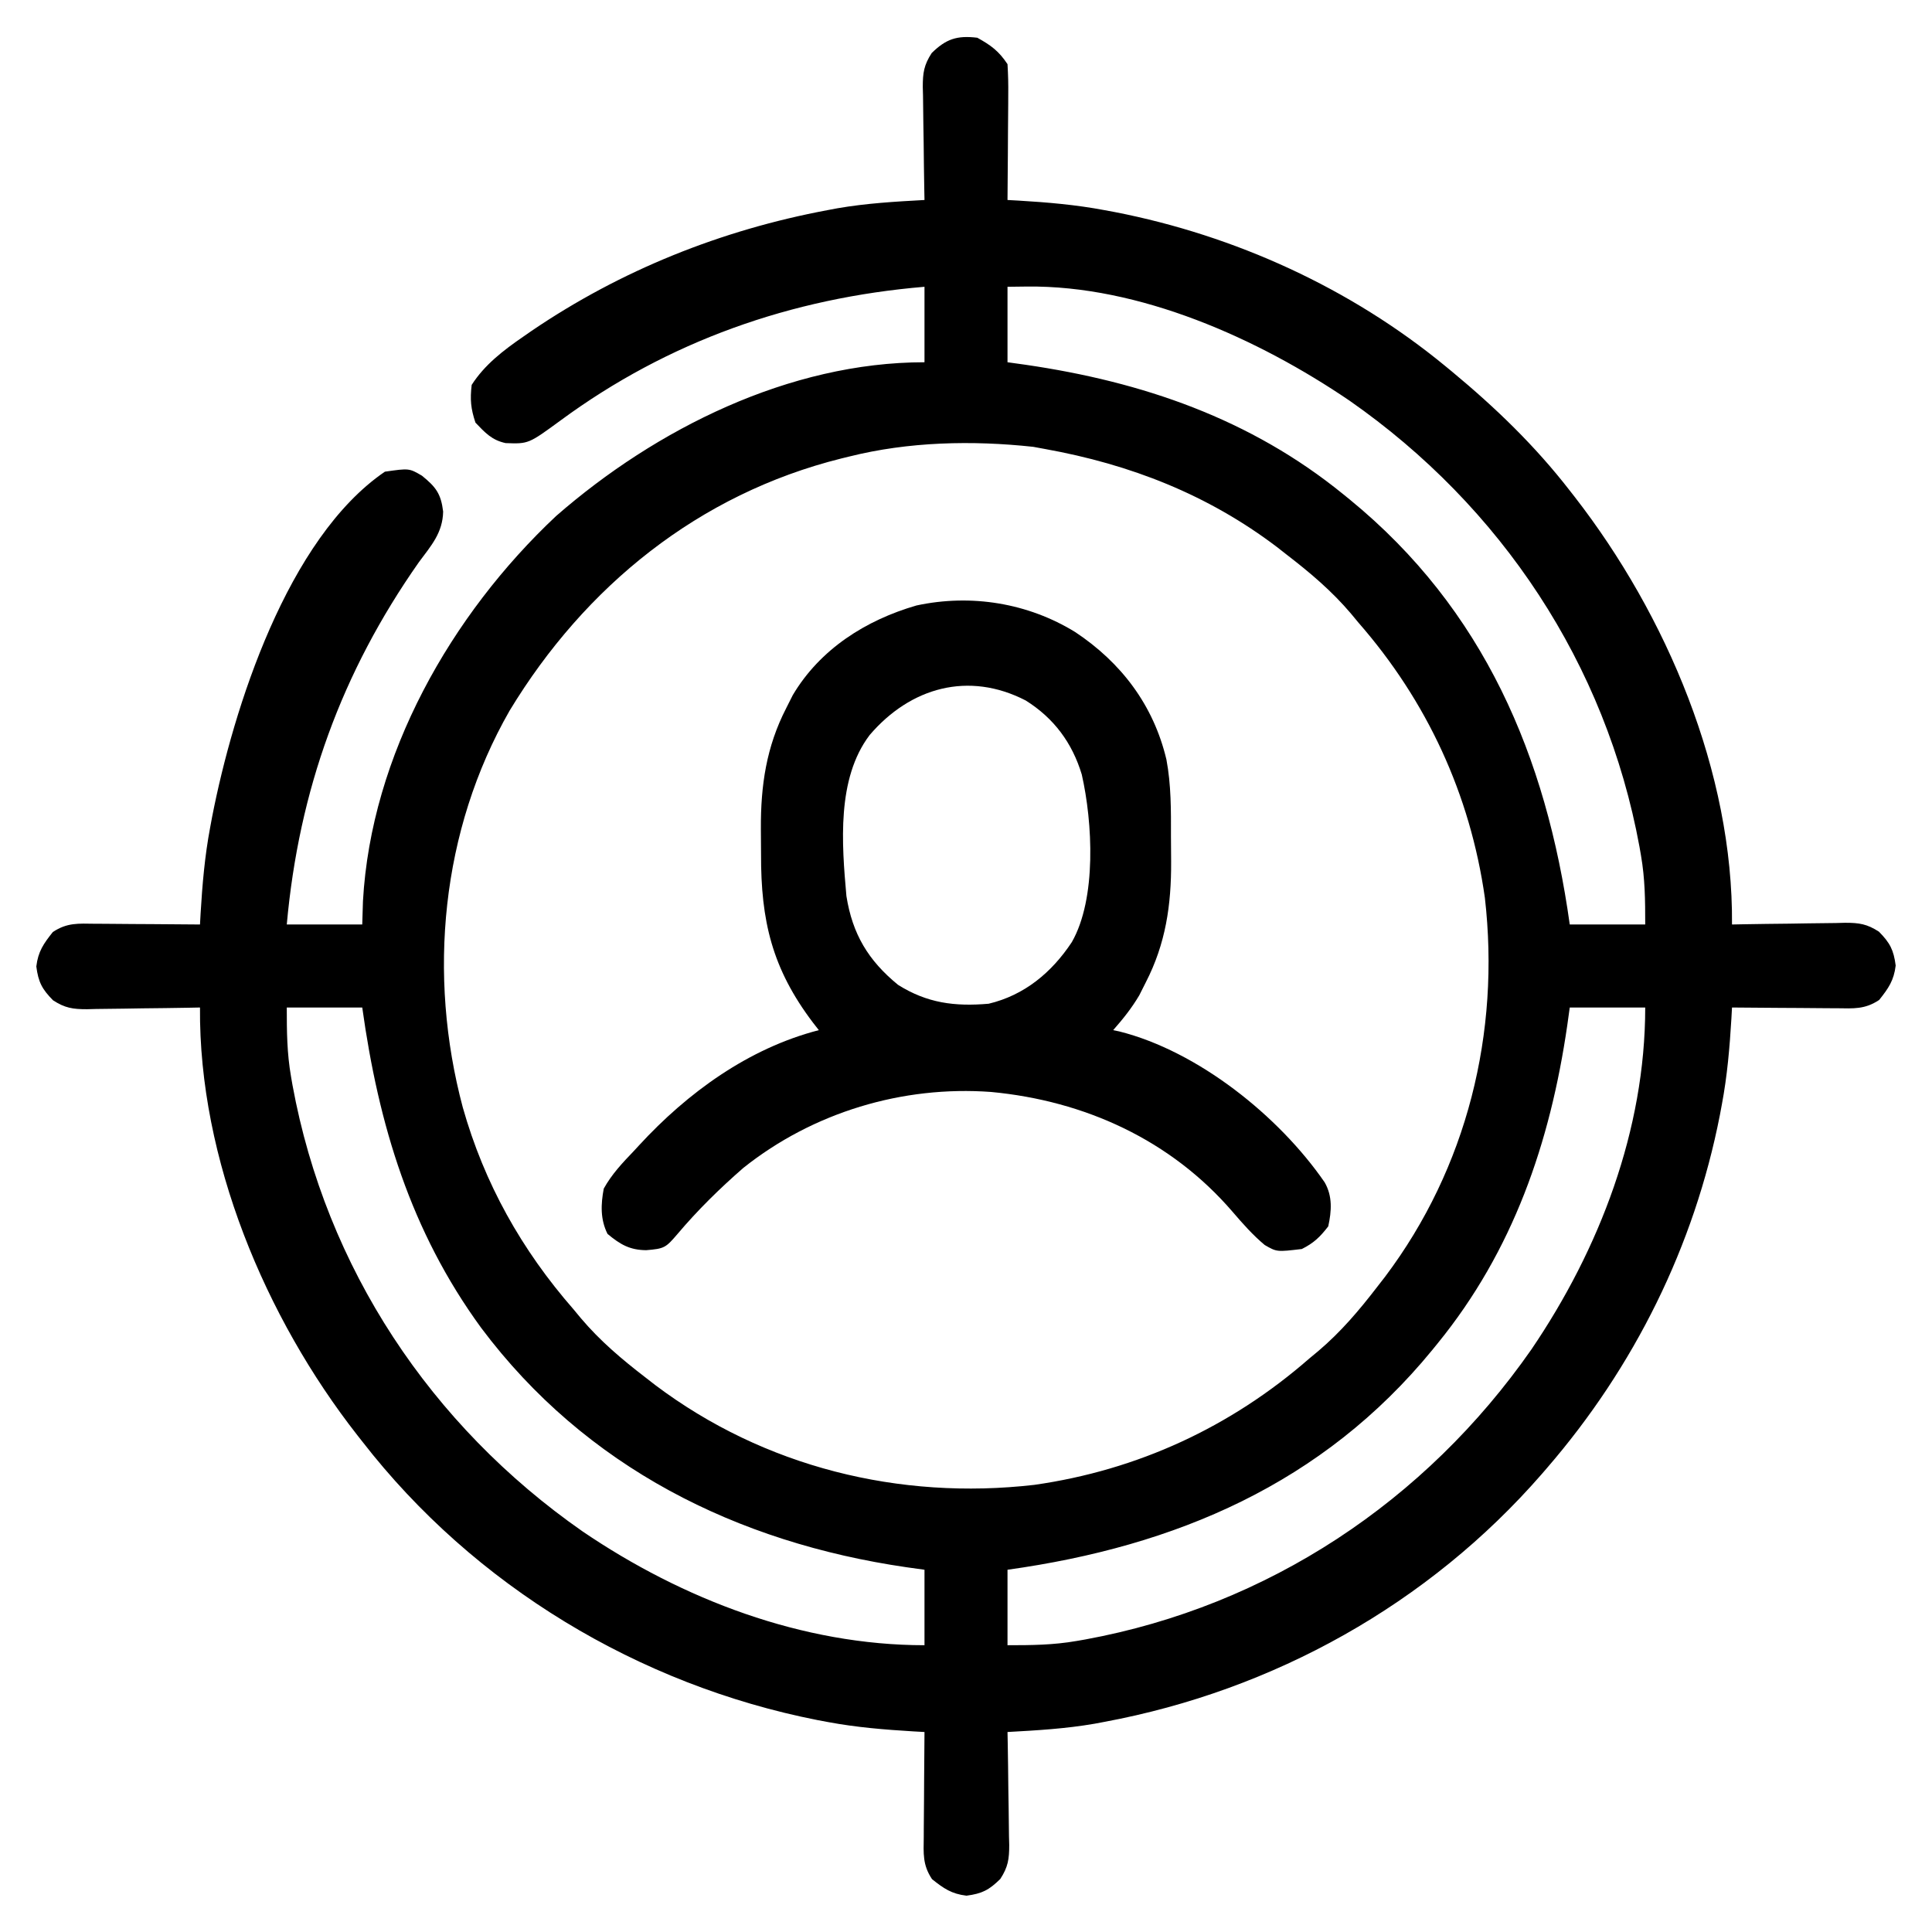 <svg xmlns="http://www.w3.org/2000/svg" width="512" height="512"><path d="M0 0 C3.658 2.04 5.669 3.504 8 7 C8.172 9.758 8.232 12.412 8.195 15.168 C8.191 16.36 8.191 16.36 8.187 17.576 C8.176 20.114 8.15 22.65 8.125 25.188 C8.115 26.908 8.106 28.629 8.098 30.35 C8.076 34.567 8.041 38.783 8 43 C8.959 43.053 9.918 43.105 10.906 43.159 C18.593 43.62 26.108 44.259 33.688 45.688 C34.612 45.86 35.537 46.032 36.49 46.209 C68.332 52.426 98.929 66.364 124 87 C124.582 87.479 125.163 87.957 125.763 88.451 C137.306 98.02 147.791 108.117 157 120 C157.424 120.542 157.848 121.084 158.285 121.643 C182.66 153.018 200.328 194.672 200 235 C201.064 234.979 202.129 234.958 203.225 234.937 C207.185 234.864 211.146 234.818 215.106 234.78 C216.818 234.76 218.53 234.733 220.242 234.698 C222.707 234.65 225.171 234.627 227.637 234.609 C228.398 234.589 229.16 234.568 229.945 234.547 C233.685 234.545 235.771 234.851 238.941 236.907 C241.873 239.887 242.834 241.727 243.375 245.875 C242.899 249.845 241.47 251.895 239 255 C235.212 257.526 232.215 257.254 227.832 257.195 C226.64 257.191 226.64 257.191 225.424 257.187 C222.886 257.176 220.35 257.15 217.812 257.125 C216.092 257.115 214.371 257.106 212.65 257.098 C208.433 257.076 204.217 257.041 200 257 C199.947 257.959 199.895 258.918 199.841 259.906 C199.38 267.593 198.741 275.109 197.312 282.688 C197.14 283.614 196.967 284.54 196.788 285.495 C189.987 320.268 174.095 352.255 151 379 C150.524 379.552 150.048 380.103 149.558 380.672 C119.572 415.1 78.529 437.962 33.688 446.312 C32.419 446.552 32.419 446.552 31.125 446.795 C23.453 448.128 15.767 448.574 8 449 C8.021 450.064 8.042 451.129 8.063 452.225 C8.136 456.185 8.182 460.146 8.22 464.106 C8.24 465.818 8.267 467.53 8.302 469.242 C8.35 471.707 8.373 474.171 8.391 476.637 C8.411 477.398 8.432 478.16 8.453 478.945 C8.455 482.685 8.149 484.771 6.093 487.941 C3.113 490.873 1.273 491.834 -2.875 492.375 C-6.845 491.899 -8.895 490.47 -12 488 C-14.526 484.212 -14.254 481.215 -14.195 476.832 C-14.192 476.037 -14.19 475.242 -14.187 474.424 C-14.176 471.886 -14.15 469.35 -14.125 466.812 C-14.115 465.092 -14.106 463.371 -14.098 461.65 C-14.076 457.433 -14.041 453.217 -14 449 C-14.961 448.947 -15.922 448.893 -16.912 448.838 C-24.526 448.38 -31.991 447.776 -39.5 446.375 C-40.422 446.203 -41.343 446.031 -42.293 445.854 C-89.713 436.519 -133.31 410.279 -163 372 C-163.419 371.468 -163.837 370.937 -164.269 370.389 C-188.711 339.179 -206.327 297.21 -206 257 C-207.064 257.021 -208.129 257.042 -209.225 257.063 C-213.185 257.136 -217.146 257.182 -221.106 257.22 C-222.818 257.24 -224.53 257.267 -226.242 257.302 C-228.707 257.35 -231.171 257.373 -233.637 257.391 C-234.779 257.422 -234.779 257.422 -235.945 257.453 C-239.685 257.455 -241.771 257.149 -244.941 255.093 C-247.873 252.113 -248.834 250.273 -249.375 246.125 C-248.899 242.155 -247.47 240.105 -245 237 C-241.212 234.474 -238.215 234.746 -233.832 234.805 C-233.037 234.808 -232.242 234.81 -231.424 234.813 C-228.886 234.824 -226.35 234.85 -223.812 234.875 C-222.092 234.885 -220.371 234.894 -218.65 234.902 C-214.433 234.924 -210.217 234.959 -206 235 C-205.947 234.041 -205.895 233.082 -205.841 232.094 C-205.38 224.407 -204.741 216.892 -203.312 209.312 C-203.14 208.388 -202.968 207.463 -202.791 206.51 C-197.157 177.654 -182.836 132.636 -157 115 C-150.572 114.082 -150.572 114.082 -147.188 116.059 C-143.469 119.071 -142.142 120.844 -141.562 125.562 C-141.673 131.213 -144.739 134.603 -148 139 C-168.498 168.197 -179.796 199.464 -183 235 C-176.4 235 -169.8 235 -163 235 C-162.938 232.958 -162.876 230.916 -162.812 228.812 C-160.649 190.086 -139.466 152.895 -111.625 126.75 C-85.127 103.626 -49.775 86 -14 86 C-14 79.4 -14 72.8 -14 66 C-49.311 68.967 -81.892 80.398 -110.461 101.434 C-118.947 107.644 -118.947 107.644 -125 107.426 C-128.652 106.648 -130.45 104.674 -133 102 C-134.235 98.294 -134.455 95.902 -134 92 C-130.556 86.63 -125.56 82.822 -120.375 79.25 C-119.641 78.74 -118.906 78.231 -118.15 77.706 C-94.455 61.596 -67.824 50.951 -39.688 45.688 C-38.841 45.528 -37.995 45.368 -37.124 45.204 C-29.452 43.873 -21.766 43.426 -14 43 C-14.021 41.936 -14.042 40.871 -14.063 39.775 C-14.136 35.815 -14.182 31.854 -14.22 27.894 C-14.24 26.182 -14.267 24.47 -14.302 22.758 C-14.35 20.293 -14.373 17.829 -14.391 15.363 C-14.411 14.602 -14.432 13.84 -14.453 13.055 C-14.455 9.315 -14.149 7.229 -12.093 4.059 C-8.285 0.312 -5.371 -0.644 0 0 Z M8 66 C8 72.6 8 79.2 8 86 C9.573 86.219 11.145 86.438 12.766 86.664 C43.808 91.183 72.416 100.988 97 121 C97.57 121.463 98.14 121.926 98.727 122.403 C134.218 151.444 150.789 190.425 157 235 C163.6 235 170.2 235 177 235 C177 228.568 176.954 222.909 175.875 216.688 C175.744 215.928 175.613 215.168 175.477 214.385 C166.591 165.989 138.848 124.226 98.639 96.179 C74.403 79.705 42.911 65.569 13.062 65.938 C11.392 65.958 9.721 65.979 8 66 Z M-34 111 C-35.02 111.249 -35.02 111.249 -36.061 111.504 C-73.789 120.927 -103.923 145.293 -123.938 178.312 C-142.131 210.055 -145.706 248.427 -136.357 283.477 C-130.661 303.623 -120.768 321.247 -107 337 C-106.355 337.777 -105.711 338.555 -105.047 339.355 C-99.962 345.361 -94.227 350.21 -88 355 C-87.123 355.681 -86.247 356.361 -85.344 357.062 C-56.501 378.78 -20.687 387.619 15.105 383.504 C42.483 379.611 67.211 368.169 88 350 C88.777 349.355 89.555 348.711 90.355 348.047 C96.361 342.962 101.21 337.227 106 331 C106.681 330.123 107.361 329.247 108.062 328.344 C129.78 299.501 138.619 263.687 134.504 227.895 C130.611 200.517 119.169 175.789 101 155 C100.355 154.223 99.711 153.445 99.047 152.645 C93.961 146.639 88.225 141.793 82 137 C81.147 136.331 80.293 135.662 79.414 134.973 C61.074 121.066 40.553 113.066 18 109 C16.951 108.807 15.901 108.613 14.82 108.414 C-1.331 106.664 -18.216 107.038 -34 111 Z M-183 257 C-183 263.432 -182.954 269.091 -181.875 275.312 C-181.678 276.452 -181.678 276.452 -181.477 277.615 C-172.591 326.011 -144.848 367.774 -104.639 395.821 C-78.08 413.875 -46.352 426 -14 426 C-14 419.4 -14 412.8 -14 406 C-15.573 405.781 -17.145 405.562 -18.766 405.336 C-63.733 398.792 -103.822 378.839 -131.5 341.875 C-150.183 316.265 -158.665 288.11 -163 257 C-169.6 257 -176.2 257 -183 257 Z M157 257 C156.781 258.573 156.562 260.145 156.336 261.766 C151.817 292.808 142.012 321.416 122 346 C121.537 346.57 121.074 347.14 120.597 347.727 C91.556 383.218 52.575 399.789 8 406 C8 412.6 8 419.2 8 426 C14.432 426 20.091 425.954 26.312 424.875 C27.072 424.744 27.832 424.613 28.615 424.477 C77.011 415.591 118.774 387.848 146.821 347.639 C164.907 321.033 177 289.395 177 257 C170.4 257 163.8 257 157 257 Z " fill="#000000" transform="translate(259,10)"></path><path d="M0 0 C12.207 8.101 20.753 19.368 24.176 33.785 C25.443 40.518 25.398 47.297 25.378 54.122 C25.375 56.364 25.399 58.605 25.424 60.848 C25.476 72.332 23.993 82.575 18.688 92.875 C18.123 93.996 17.558 95.118 16.977 96.273 C14.932 99.721 12.703 102.497 10.062 105.5 C10.599 105.612 11.135 105.724 11.688 105.84 C32.566 111.094 54.008 128.265 66.116 145.842 C68.233 149.551 67.942 153.438 67.062 157.5 C64.872 160.324 63.232 161.915 60.062 163.5 C53.428 164.287 53.428 164.287 50.227 162.441 C47.071 159.807 44.421 156.801 41.75 153.688 C25.339 134.584 2.531 124.221 -22.265 121.882 C-45.772 120.149 -69.467 127.285 -87.938 142 C-94.17 147.428 -100.04 153.185 -105.375 159.5 C-108.532 163.196 -108.878 163.412 -113.688 163.812 C-118.061 163.773 -120.553 162.306 -123.938 159.5 C-125.868 155.639 -125.721 151.682 -124.938 147.5 C-122.807 143.655 -119.968 140.662 -116.938 137.5 C-116.498 137.023 -116.059 136.545 -115.606 136.054 C-102.729 122.064 -86.564 110.307 -67.938 105.5 C-68.717 104.5 -68.717 104.5 -69.512 103.48 C-80.34 89.17 -83.305 76.524 -83.253 58.878 C-83.25 56.636 -83.274 54.395 -83.299 52.152 C-83.351 40.668 -81.868 30.425 -76.562 20.125 C-75.998 19.004 -75.433 17.882 -74.852 16.727 C-67.614 4.526 -55.517 -3.145 -42.074 -7.04 C-27.551 -10.168 -12.489 -7.682 0 0 Z M-54.473 27.297 C-63.24 38.851 -61.857 56.176 -60.629 69.965 C-59.034 80.029 -54.85 87.035 -46.938 93.5 C-39.249 98.333 -31.943 99.278 -22.938 98.5 C-13.446 96.243 -6.226 90.225 -0.898 82.18 C5.721 70.61 4.617 50.368 1.742 37.746 C-0.79 29.378 -5.61 22.849 -13.094 18.145 C-28.248 10.313 -43.666 14.647 -54.473 27.297 Z " fill="#000000" transform="translate(284.938,167.5)"></path></svg>